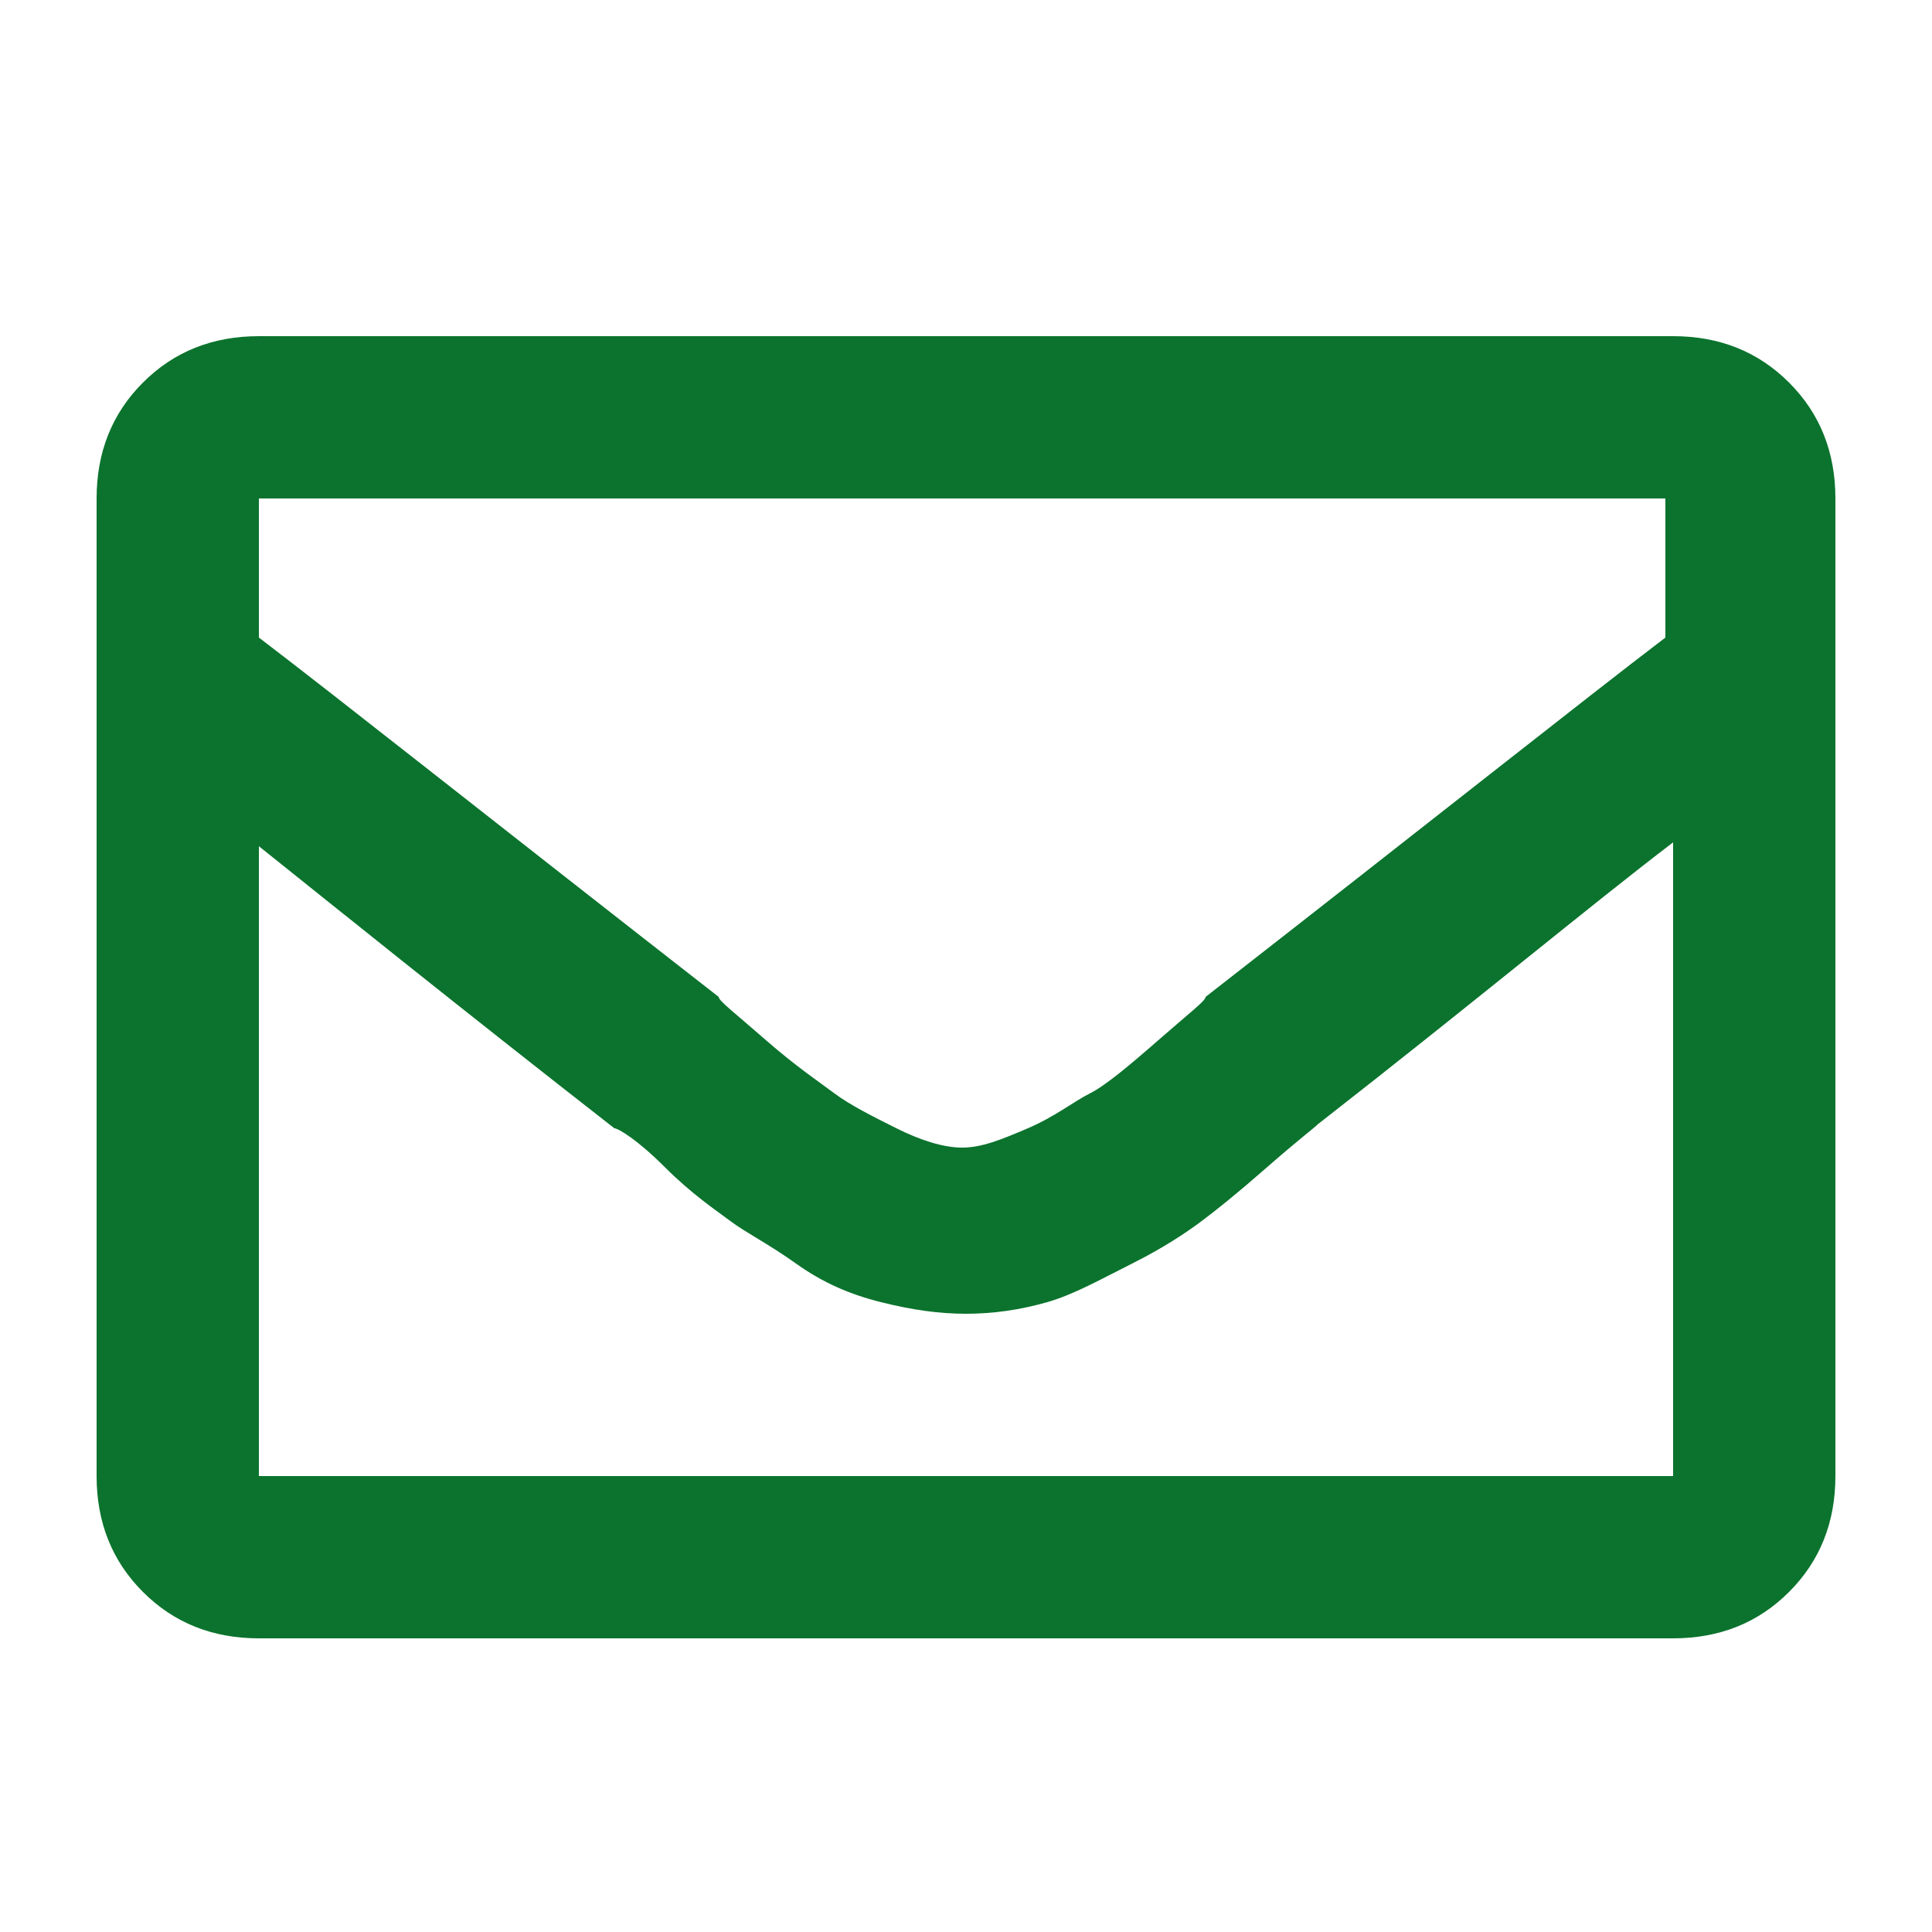 <?xml version="1.0" encoding="utf-8"?>
<!-- Generator: Adobe Illustrator 26.0.1, SVG Export Plug-In . SVG Version: 6.00 Build 0)  -->
<svg version="1.1" id="Layer_1" xmlns="http://www.w3.org/2000/svg" xmlns:xlink="http://www.w3.org/1999/xlink" x="0px" y="0px"
	 viewBox="0 0 50 50" style="enable-background:new 0 0 50 50;" xml:space="preserve">
<style type="text/css">
	.st0{fill:#0B732D;}
</style>
<g>
	<path class="st0" d="M43.3,8.7c1.2,0,2.2,0.4,3,1.2s1.2,1.8,1.2,3v25.3c0,1.2-0.4,2.2-1.2,3s-1.8,1.2-3,1.2H6.7
		c-1.2,0-2.2-0.4-3-1.2s-1.2-1.8-1.2-3V12.9c0-1.2,0.4-2.2,1.2-3s1.8-1.2,3-1.2H43.3z M43.3,12.9H6.7v3.6c2.1,1.6,6,4.7,11.9,9.3
		c0,0.1,0.4,0.4,1.2,1.1s1.4,1.1,1.8,1.4s1,0.6,1.6,0.9s1.2,0.5,1.7,0.5s1-0.2,1.7-0.5s1.2-0.7,1.6-0.9s1-0.7,1.8-1.4s1.2-1,1.2-1.1
		c5.9-4.6,9.8-7.7,11.9-9.3V12.9z M6.7,38.2h36.6V21.8c-2.1,1.6-5.1,4.1-9.2,7.3c-0.1,0.1-0.5,0.4-1.3,1.1s-1.3,1.1-1.7,1.4
		s-1,0.7-1.8,1.1s-1.5,0.8-2.2,1S25.7,34,25,34s-1.4-0.1-2.2-0.3s-1.5-0.5-2.2-1s-1.3-0.8-1.7-1.1s-1-0.7-1.7-1.4s-1.2-1-1.3-1
		c-4.1-3.2-7.2-5.7-9.2-7.3V38.2z"/>
</g>
</svg>
